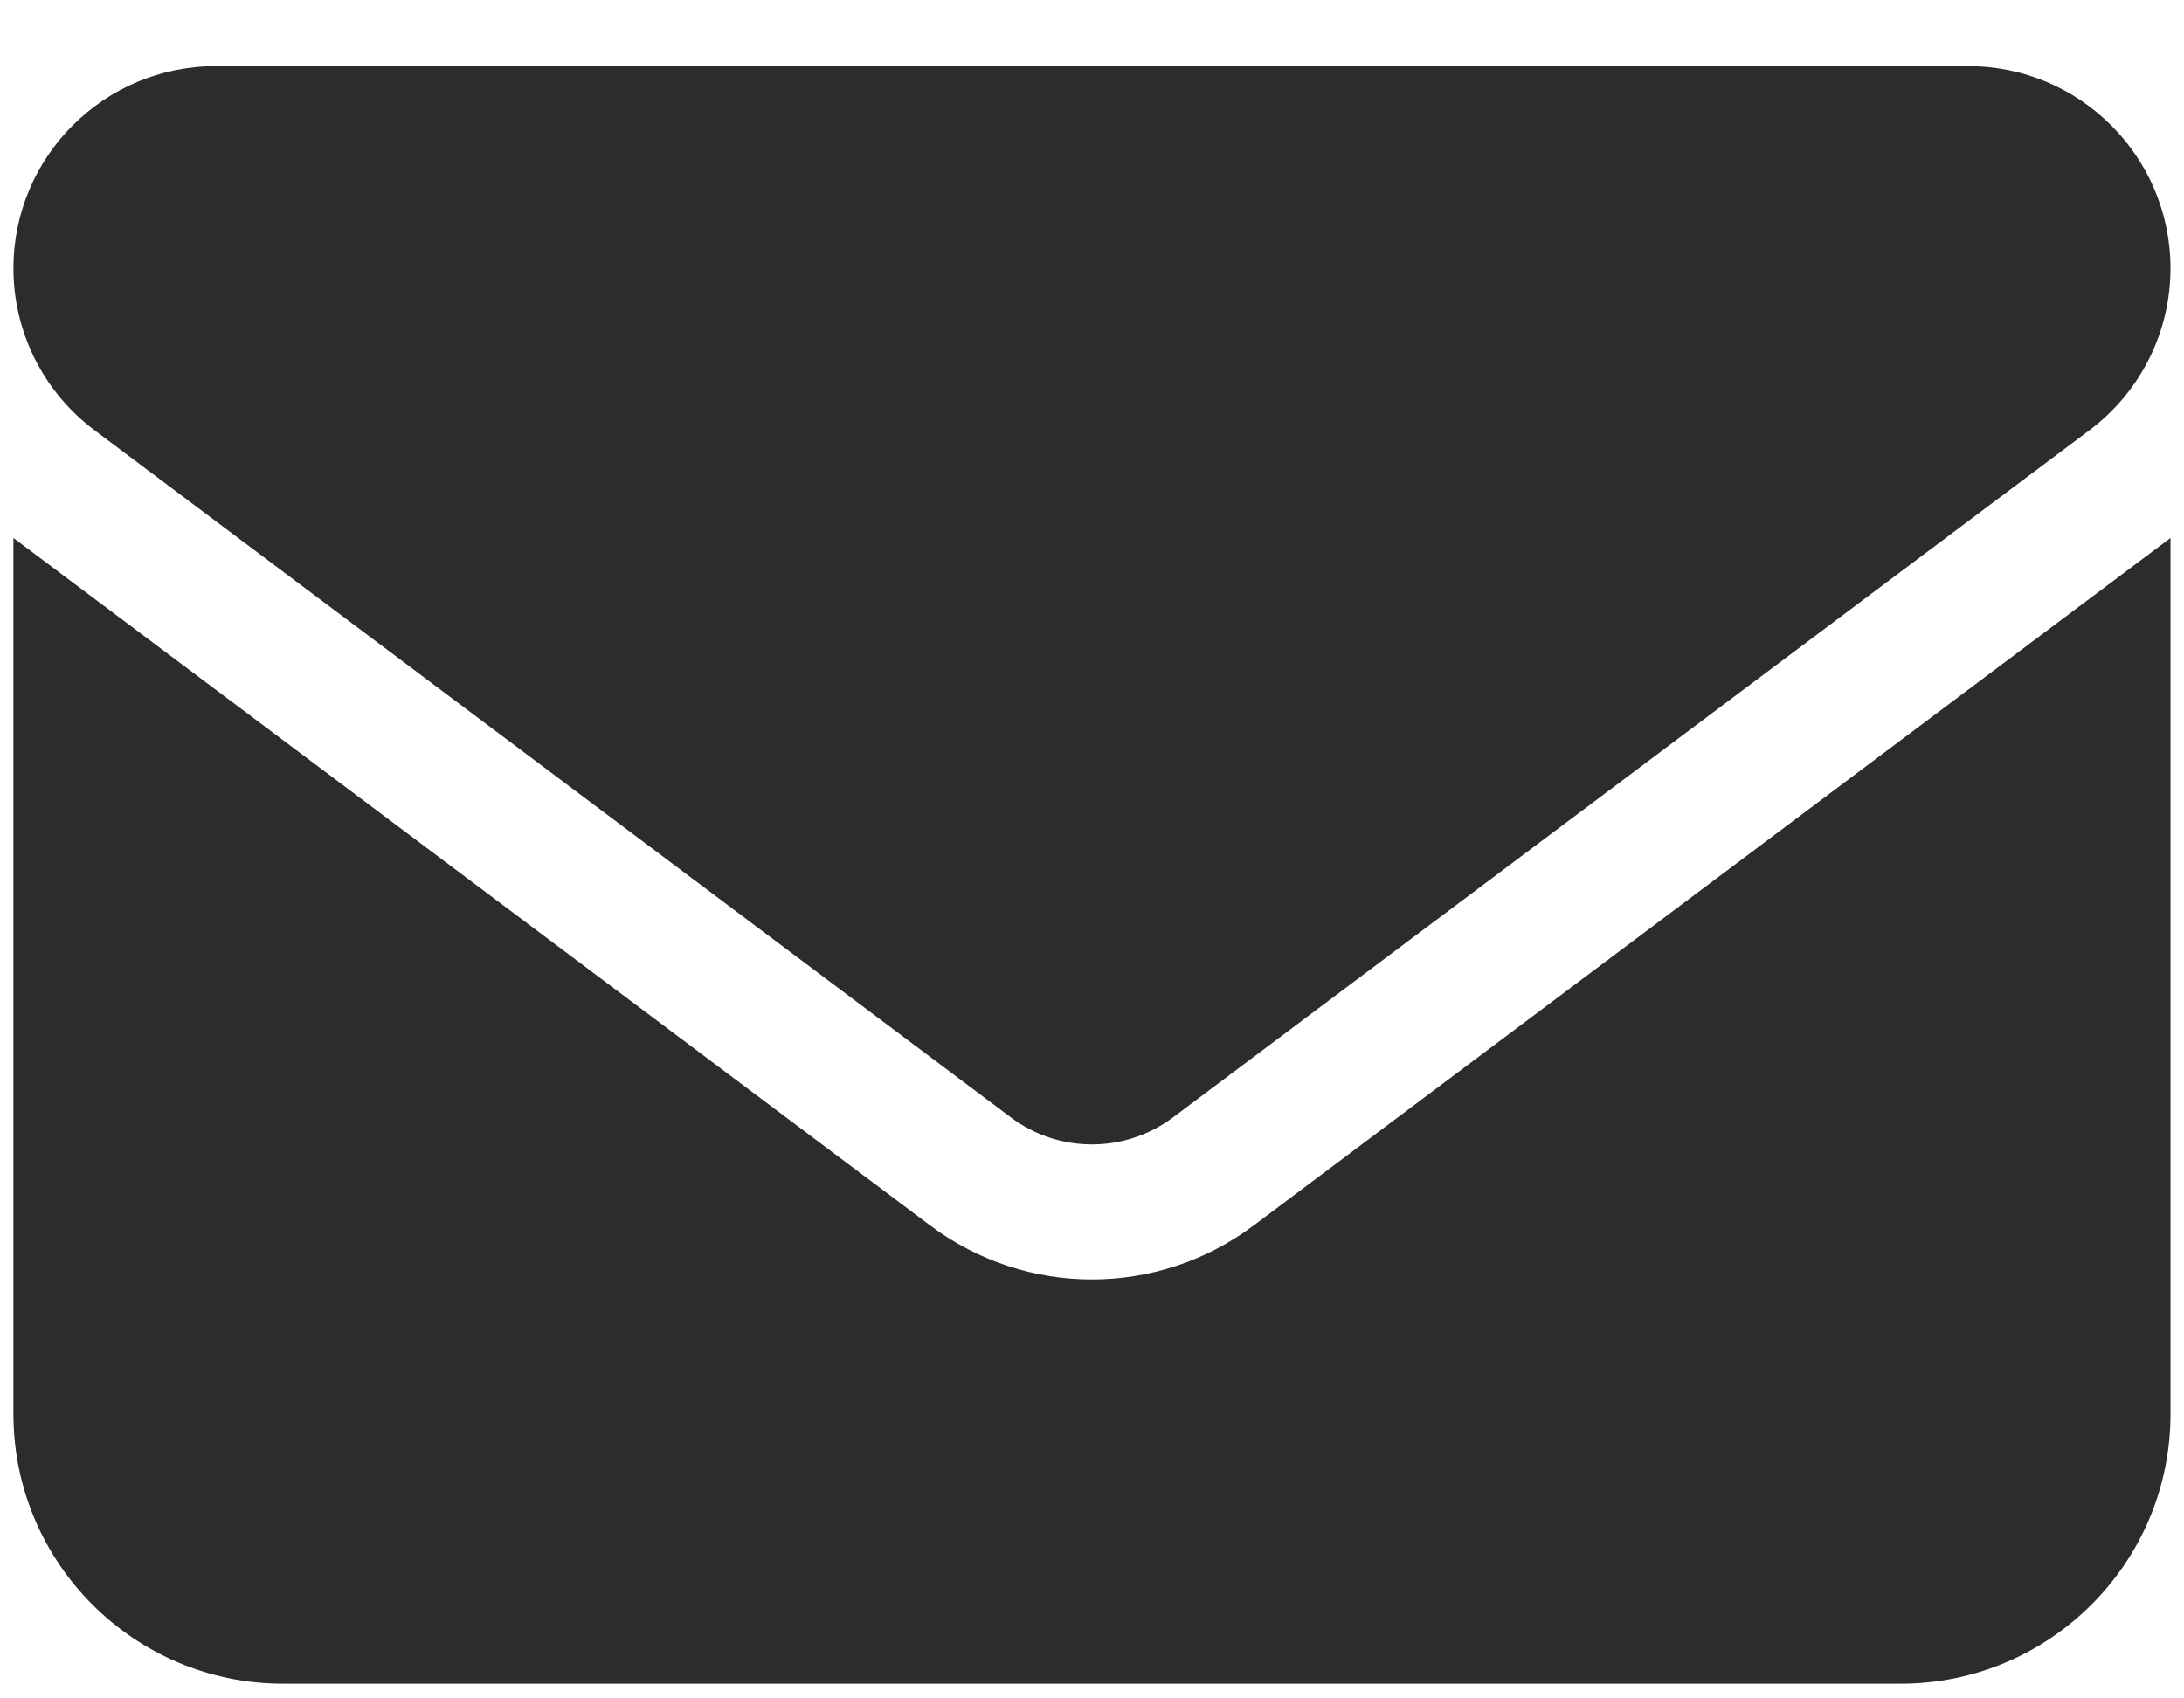 <svg width="27" height="21" viewBox="0 0 27 21" fill="none" xmlns="http://www.w3.org/2000/svg">
<path d="M2.666 0.818C1.286 0.818 0.166 1.938 0.166 3.318C0.166 4.105 0.536 4.844 1.166 5.318L12.499 13.818C13.093 14.261 13.906 14.261 14.499 13.818L25.833 5.318C26.463 4.844 26.833 4.105 26.833 3.318C26.833 1.938 25.713 0.818 24.333 0.818H2.666ZM0.166 6.652V17.485C0.166 19.324 1.661 20.818 3.499 20.818H23.499C25.338 20.818 26.833 19.324 26.833 17.485V6.652L15.499 15.152C14.312 16.042 12.687 16.042 11.499 15.152L0.166 6.652Z" fill="#2C2C2C"/>
</svg>
